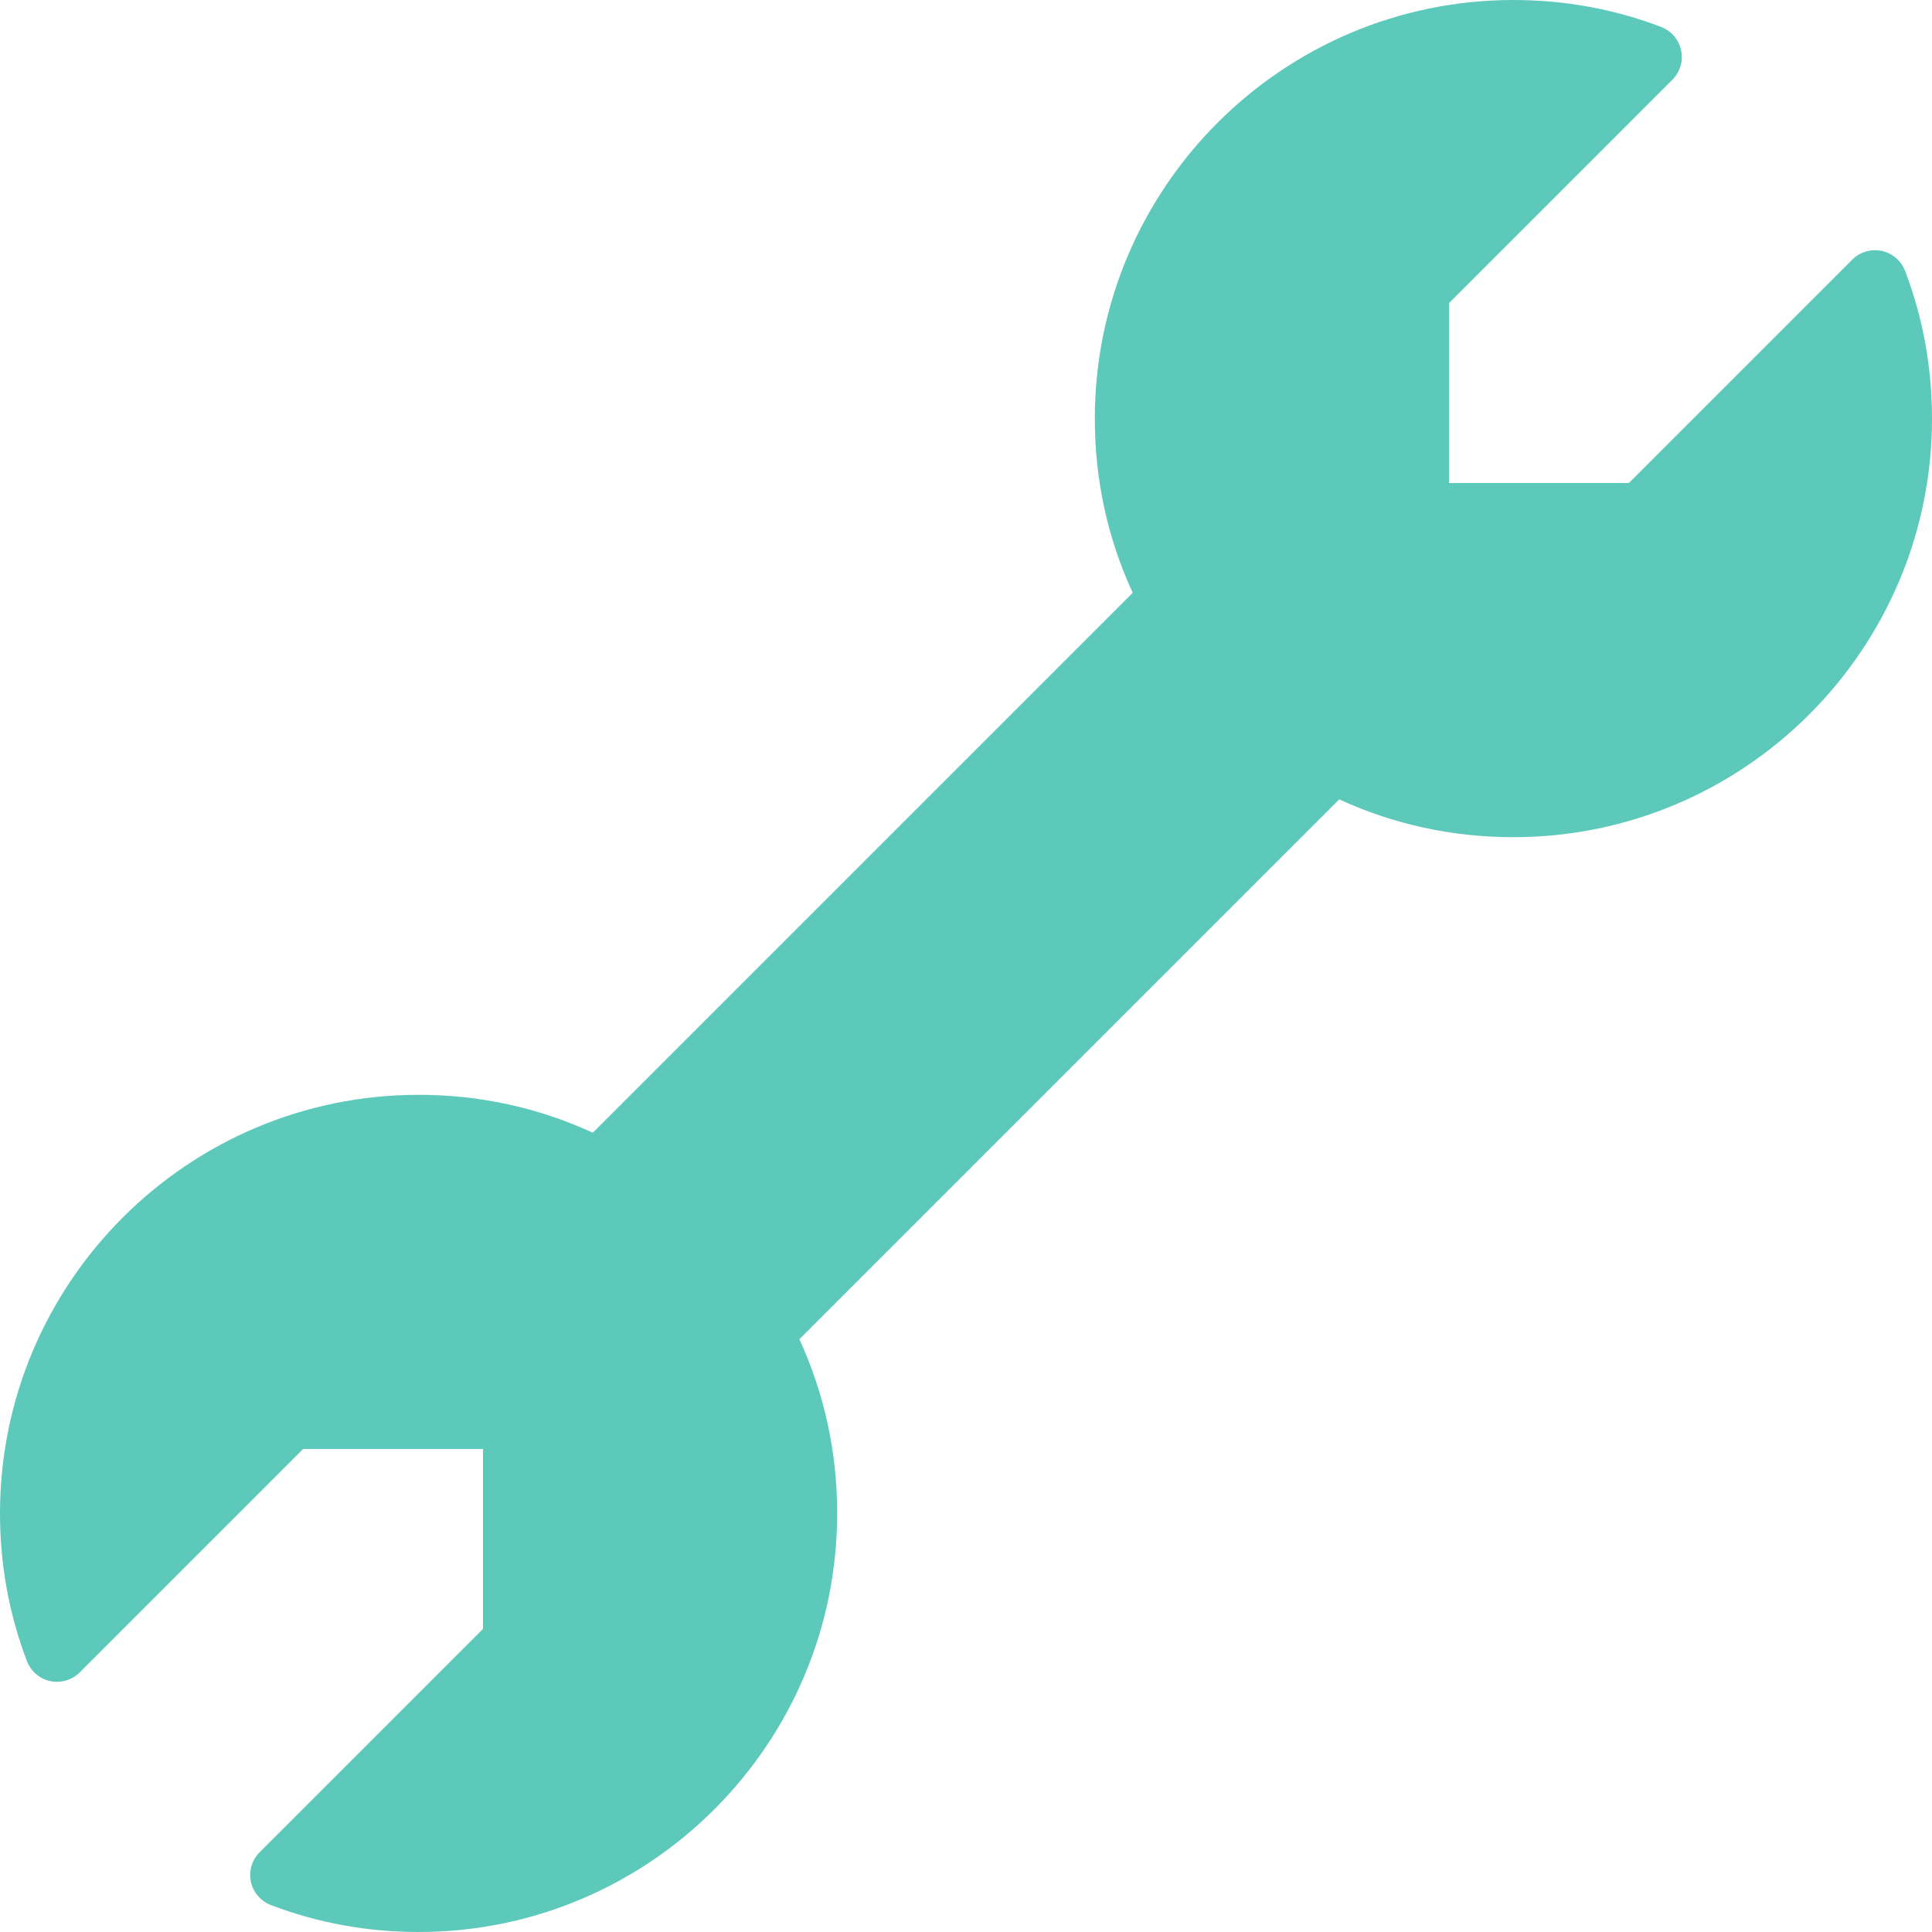 <?xml version="1.0" encoding="UTF-8"?> <svg xmlns="http://www.w3.org/2000/svg" width="28" height="28" viewBox="0 0 28 28" fill="none"> <path d="M6.067 15.867C6.951 15.867 7.799 16.051 8.591 16.416L16.416 8.591C16.051 7.799 15.867 6.951 15.867 6.067C15.867 2.722 18.588 0 21.933 0C22.675 0 23.395 0.131 24.073 0.39C24.221 0.447 24.331 0.574 24.364 0.728C24.397 0.883 24.349 1.044 24.237 1.156L21 4.393V7H23.607L26.844 3.763C26.956 3.651 27.117 3.604 27.271 3.636C27.426 3.669 27.553 3.779 27.61 3.927C27.869 4.605 28 5.325 28 6.067C28 9.412 25.278 12.133 21.933 12.133C21.049 12.133 20.201 11.949 19.409 11.585L11.585 19.409C11.949 20.201 12.133 21.049 12.133 21.933C12.133 25.278 9.412 28 6.067 28C5.325 28 4.605 27.869 3.927 27.61C3.779 27.553 3.669 27.426 3.636 27.271C3.603 27.117 3.651 26.956 3.763 26.844L7 23.607V21H4.393L1.156 24.237C1.044 24.349 0.883 24.396 0.728 24.364C0.574 24.331 0.446 24.221 0.39 24.073C0.131 23.395 0 22.675 0 21.933C0 18.588 2.721 15.867 6.067 15.867Z" fill="#5CC9BB"></path> </svg> 